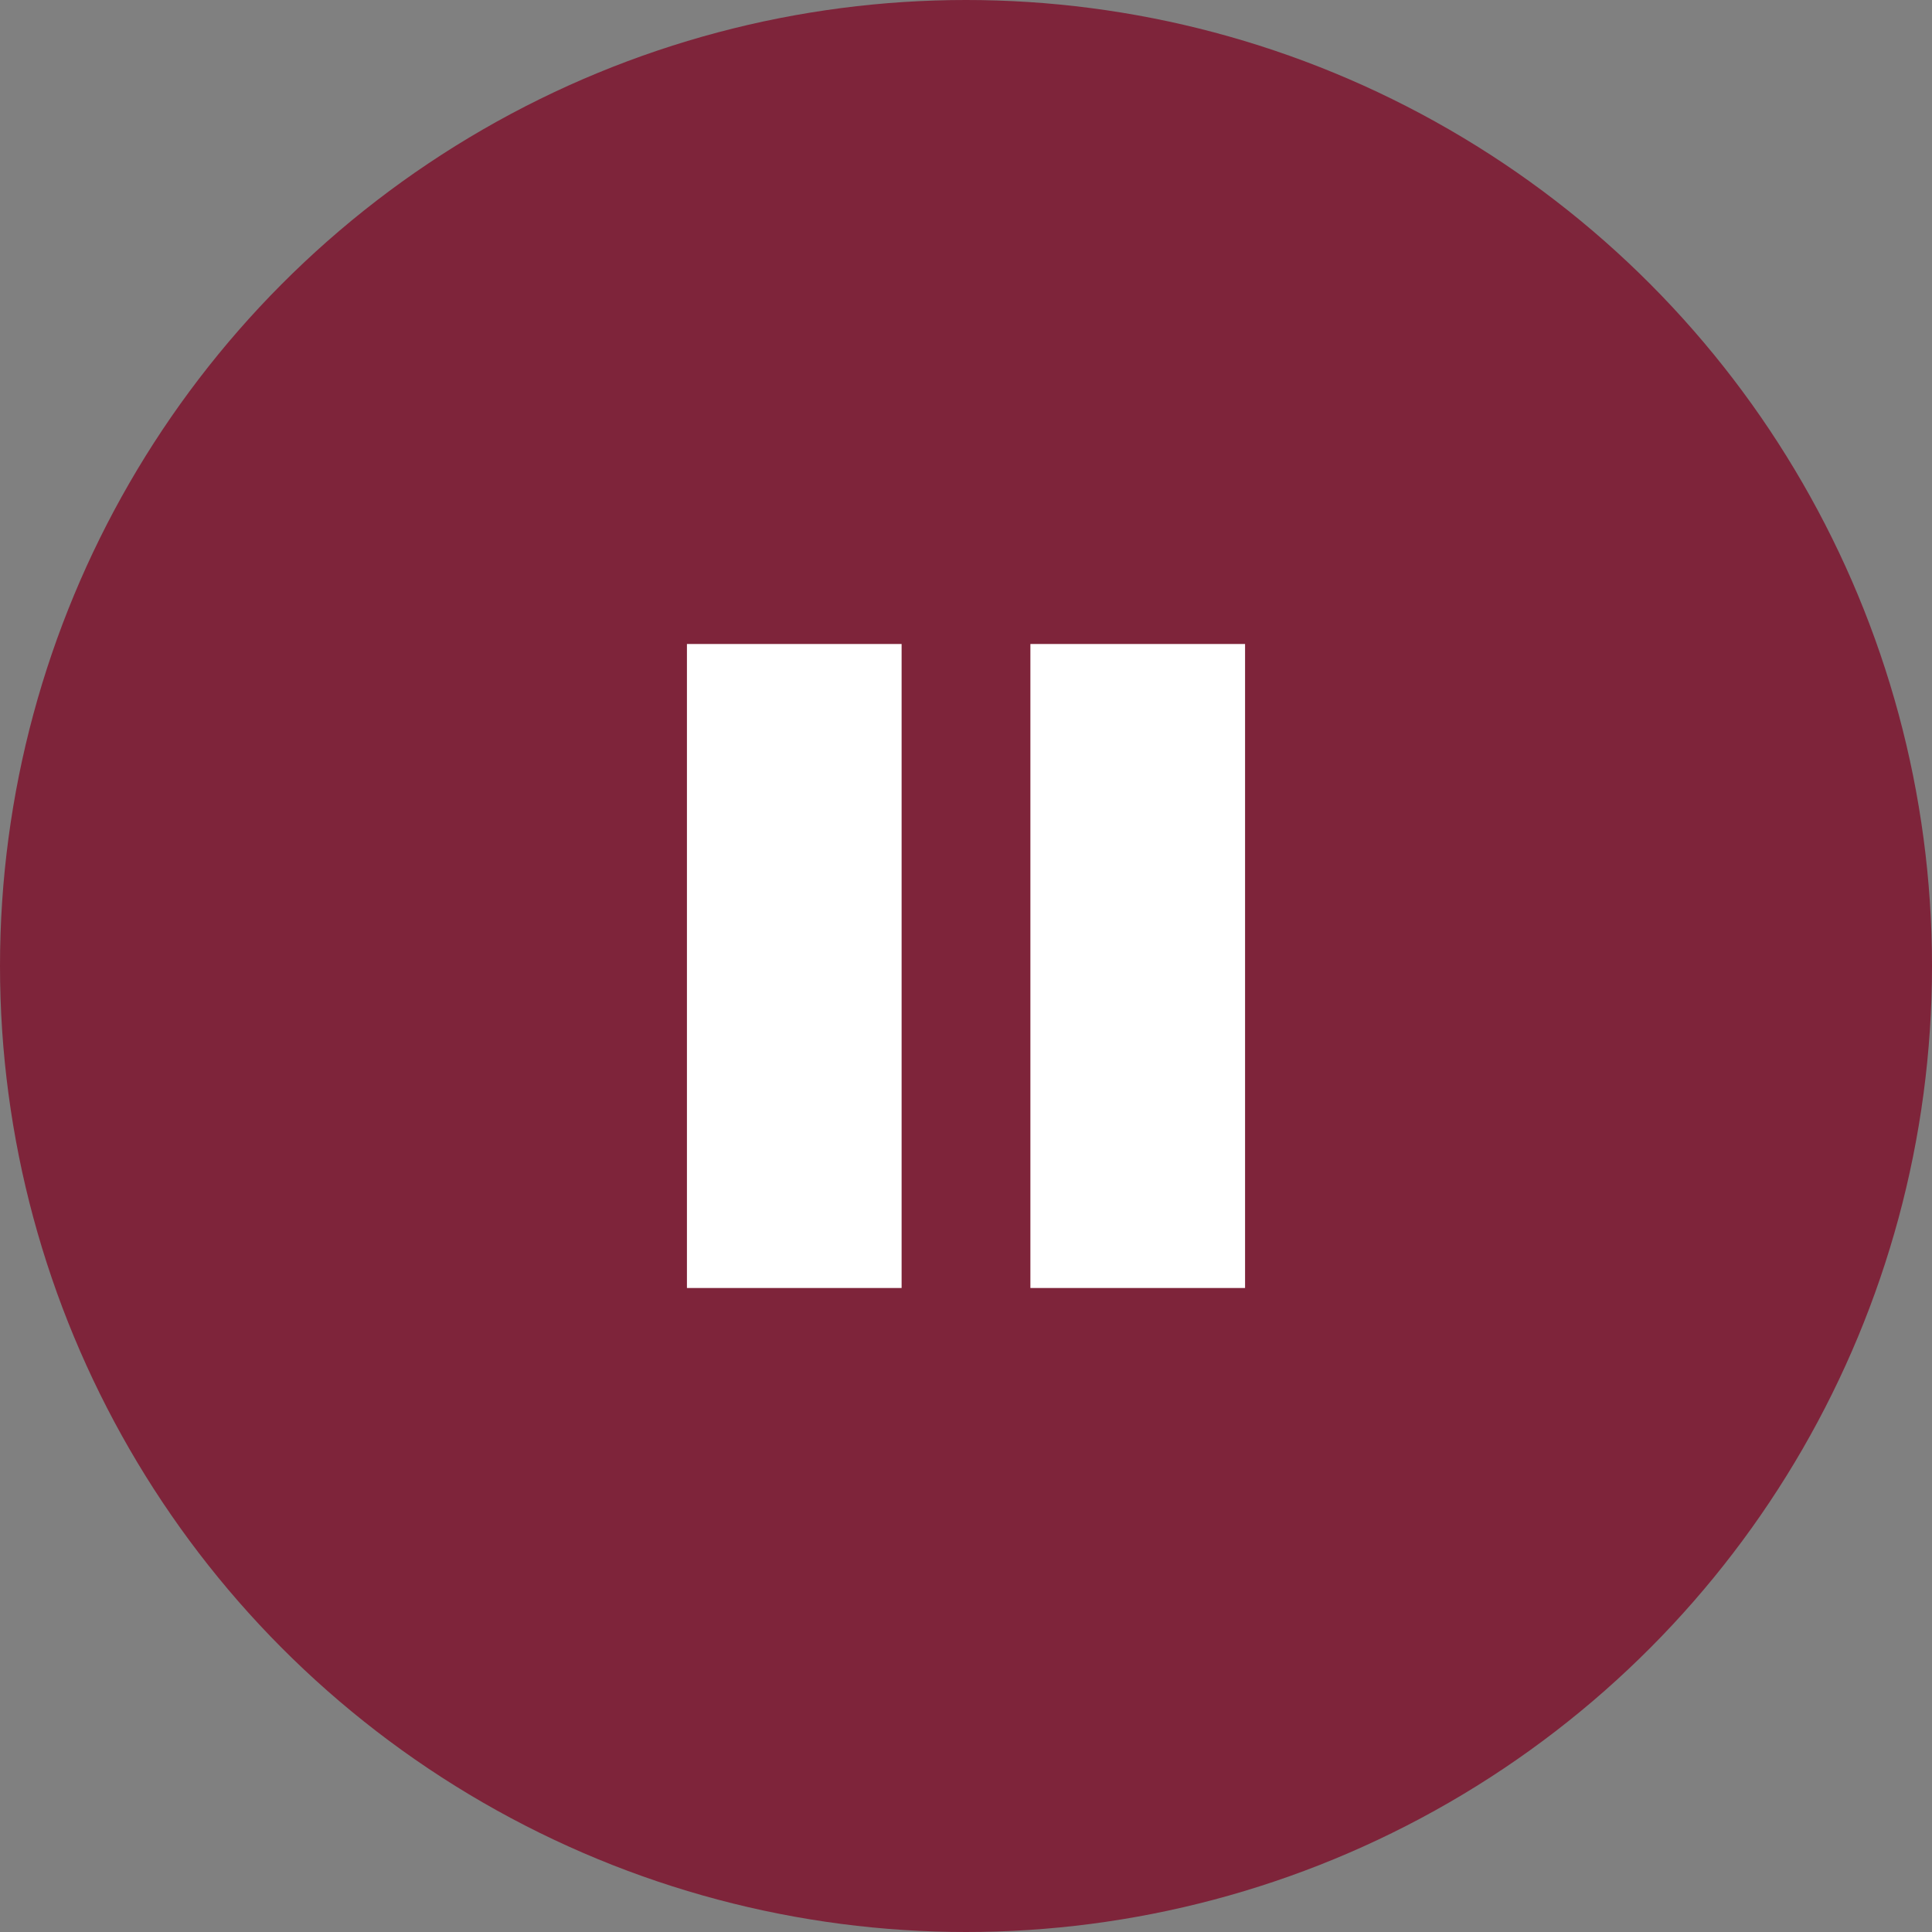 <?xml version="1.0" encoding="UTF-8"?> <svg xmlns="http://www.w3.org/2000/svg" width="45" height="45" viewBox="0 0 45 45" fill="none"><rect x="0" y="0" width="45" height="45" fill="#808080" stroke="none"/><circle cx="22.5" cy="22.5" r="22.5" fill="#7E243A"></circle><rect x="16" y="15" width="5" height="15" fill="white"></rect><rect x="24" y="15" width="5" height="15" fill="white"></rect></svg> 